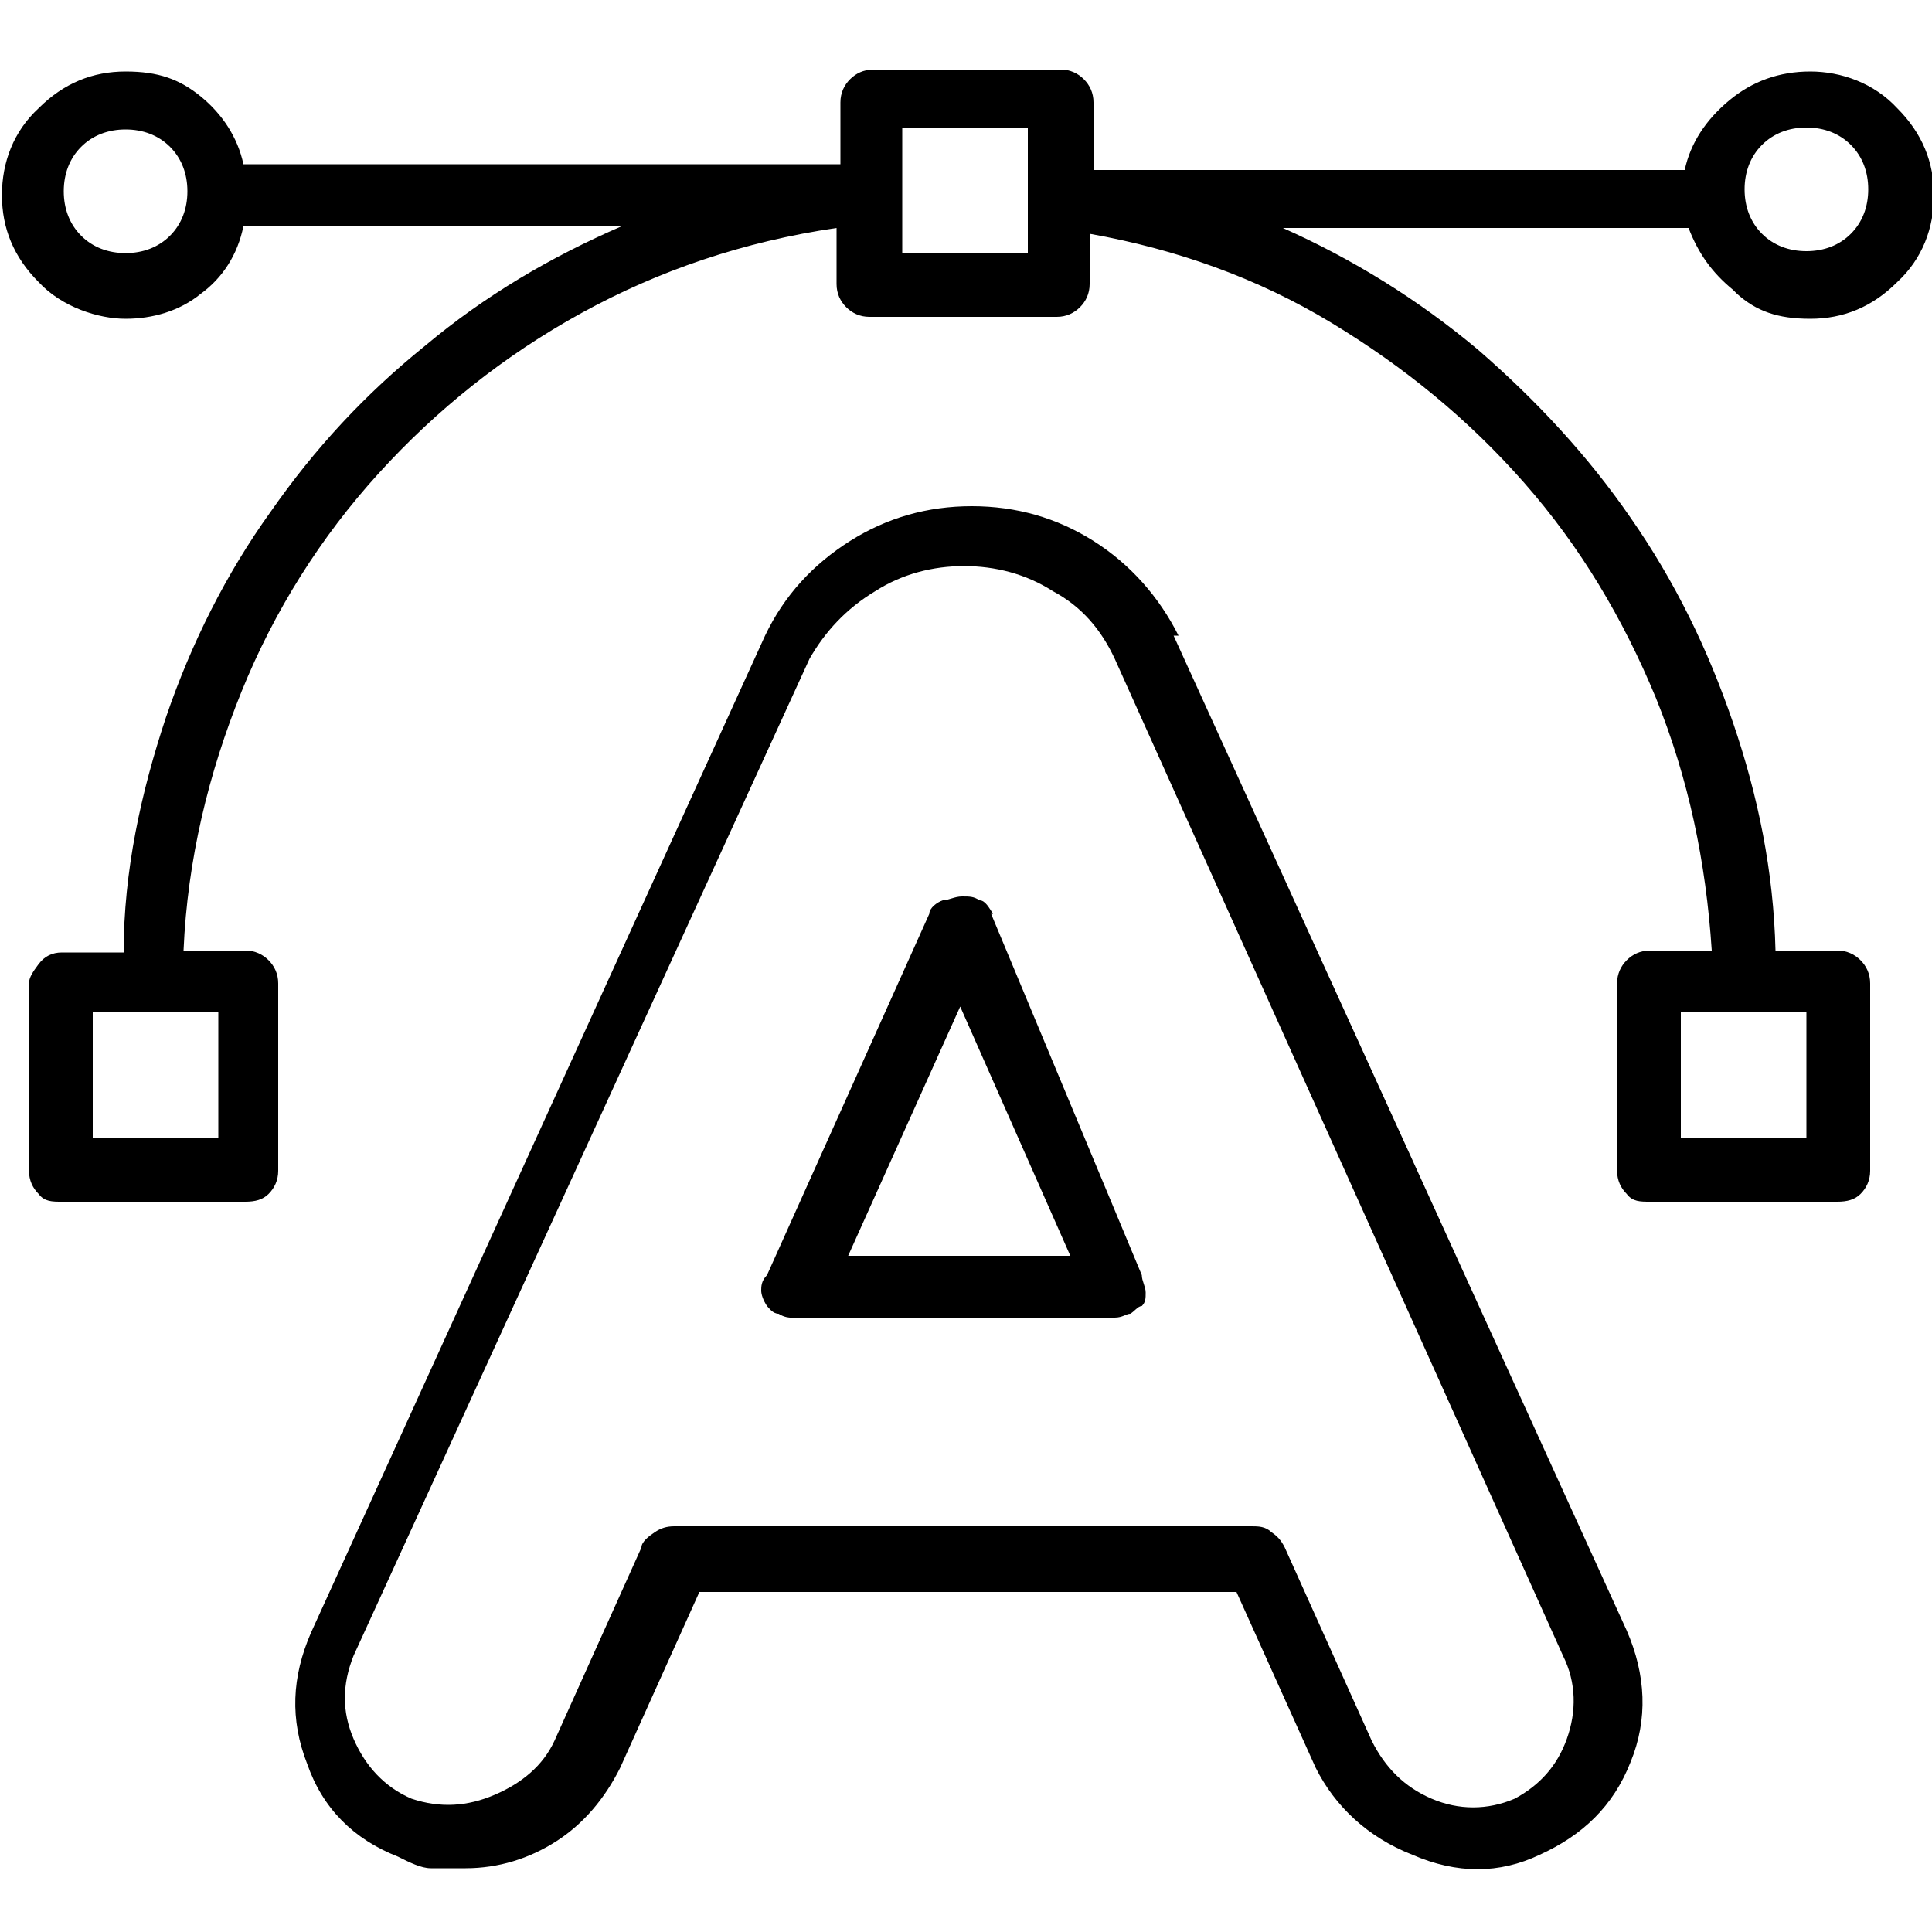 <svg xmlns="http://www.w3.org/2000/svg" id="Layer_1" viewBox="0 0 100 100"><path d="M89.7,15c-1.1-.9-1.8-1.9-2.3-3.2h-21c3.6,1.6,7,3.7,10.1,6.3,3,2.6,5.7,5.5,7.9,8.7,2.3,3.3,4,6.8,5.3,10.6,1.3,3.8,2.1,7.7,2.2,11.8h3.2c.5,0,.9.2,1.2.5s.5.7.5,1.2v9.7c0,.5-.2.9-.5,1.2s-.7.4-1.2.4h-9.7c-.5,0-.9,0-1.2-.4-.3-.3-.5-.7-.5-1.2v-9.7c0-.5.2-.9.5-1.2s.7-.5,1.2-.5h3.2c-.3-4.6-1.2-8.9-2.9-13.1-1.7-4.1-3.9-7.8-6.8-11.1-2.9-3.3-6.2-6-10-8.3-3.8-2.3-8-3.8-12.5-4.6v2.6c0,.5-.2.9-.5,1.2s-.7.5-1.2.5h-9.7c-.5,0-.9-.2-1.2-.5-.3-.3-.5-.7-.5-1.2v-2.9c-4.8.7-9.2,2.2-13.2,4.4-4,2.2-7.5,5-10.5,8.3s-5.4,7.1-7.1,11.3c-1.7,4.2-2.8,8.7-3,13.4h3.2c.5,0,.9.2,1.2.5s.5.7.5,1.2v9.7c0,.5-.2.9-.5,1.2s-.7.4-1.2.4H3.2c-.5,0-.9,0-1.2-.4-.3-.3-.5-.7-.5-1.2v-9.7c0-.3.2-.6.5-1s.7-.6,1.2-.6h3.2c0-4.2.9-8.3,2.2-12.2,1.3-3.8,3.1-7.4,5.4-10.6,2.3-3.3,4.9-6.1,8-8.6,3.1-2.6,6.5-4.6,10.2-6.2H12.6c-.3,1.5-1.1,2.7-2.2,3.5-1.1.9-2.5,1.3-3.9,1.3s-3.3-.6-4.5-1.9C.7,13.3.1,11.8.1,10.1s.6-3.3,1.9-4.5c1.3-1.3,2.8-1.9,4.5-1.9s2.8.4,3.9,1.3c1.1.9,1.9,2.1,2.2,3.5h30.9v-3.2c0-.5.2-.9.5-1.2.3-.3.7-.5,1.2-.5h9.7c.5,0,.9.2,1.2.5.3.3.5.7.5,1.2v3.5h30.6c.3-1.4,1.1-2.6,2.3-3.6,1.2-1,2.6-1.5,4.2-1.5s3.3.6,4.5,1.9c1.3,1.3,1.9,2.8,1.9,4.5s-.6,3.3-1.9,4.5c-1.3,1.3-2.8,1.9-4.5,1.9s-2.8-.4-3.8-1.3l-.2-.2ZM8.8,12.2c.6-.6.9-1.4.9-2.3s-.3-1.7-.9-2.3c-.6-.6-1.4-.9-2.3-.9s-1.7.3-2.3.9c-.6.6-.9,1.4-.9,2.3s.3,1.7.9,2.3c.6.6,1.4.9,2.3.9s1.7-.3,2.3-.9ZM11.3,52.4h-6.5v6.5h6.5v-6.5ZM60.7,32.8l23.5,51.6c1,2.3,1.1,4.6.2,6.8-.9,2.3-2.5,3.8-4.7,4.8-2.1,1-4.3,1-6.6,0-2.3-.9-4-2.5-5-4.5l-4.1-9.1h-27.8l-4.1,9.1c-.8,1.6-1.9,2.9-3.3,3.8s-3,1.4-4.7,1.4-1.3,0-1.8,0c-.5,0-1.1-.3-1.7-.6-2.3-.9-3.9-2.5-4.7-4.8-.9-2.3-.8-4.5.2-6.8l23.5-51.6c1-2.1,2.5-3.7,4.4-4.9s4-1.8,6.3-1.8,4.4.6,6.3,1.8c1.9,1.2,3.4,2.9,4.4,4.9h-.3ZM78.4,93.1c1.3-.7,2.2-1.7,2.7-3.1s.5-2.9-.2-4.3l-23.2-51.6c-.7-1.5-1.7-2.7-3.2-3.5-1.4-.9-3-1.3-4.6-1.3s-3.2.4-4.6,1.3c-1.5.9-2.6,2.1-3.4,3.5l-23.6,51.6c-.6,1.5-.6,2.9,0,4.3s1.6,2.5,3,3.1c1.5.5,2.9.4,4.3-.2,1.4-.6,2.5-1.5,3.1-2.8l4.5-10c0-.3.4-.6.7-.8.3-.2.6-.3,1-.3h29.9c.3,0,.7,0,1,.3.3.2.5.4.7.8l4.5,10c.7,1.4,1.7,2.4,3.1,3s2.9.6,4.3,0ZM51.3,47.3l7.8,18.7c0,.3.2.6.2.9s0,.5-.2.7c-.2,0-.4.3-.6.4-.2,0-.4.2-.8.2h-16.8c0,0-.3,0-.6-.2-.3,0-.5-.3-.6-.4-.2-.3-.3-.6-.3-.8s0-.5.3-.8l8.4-18.7c0-.3.4-.6.7-.7.3,0,.6-.2,1-.2s.6,0,.9.2c.3,0,.5.4.7.7h-.1ZM55.4,65l-5.7-12.9-5.8,12.9h11.6,0ZM53.2,6.6h-6.5v6.5h6.5v-6.5ZM93.5,52.4h-6.5v6.5h6.5v-6.5ZM91.2,7.5c-.6.6-.9,1.4-.9,2.3s.3,1.7.9,2.3,1.4.9,2.3.9,1.7-.3,2.3-.9c.6-.6.9-1.4.9-2.3s-.3-1.7-.9-2.3c-.6-.6-1.4-.9-2.3-.9s-1.7.3-2.3.9Z"></path></svg>